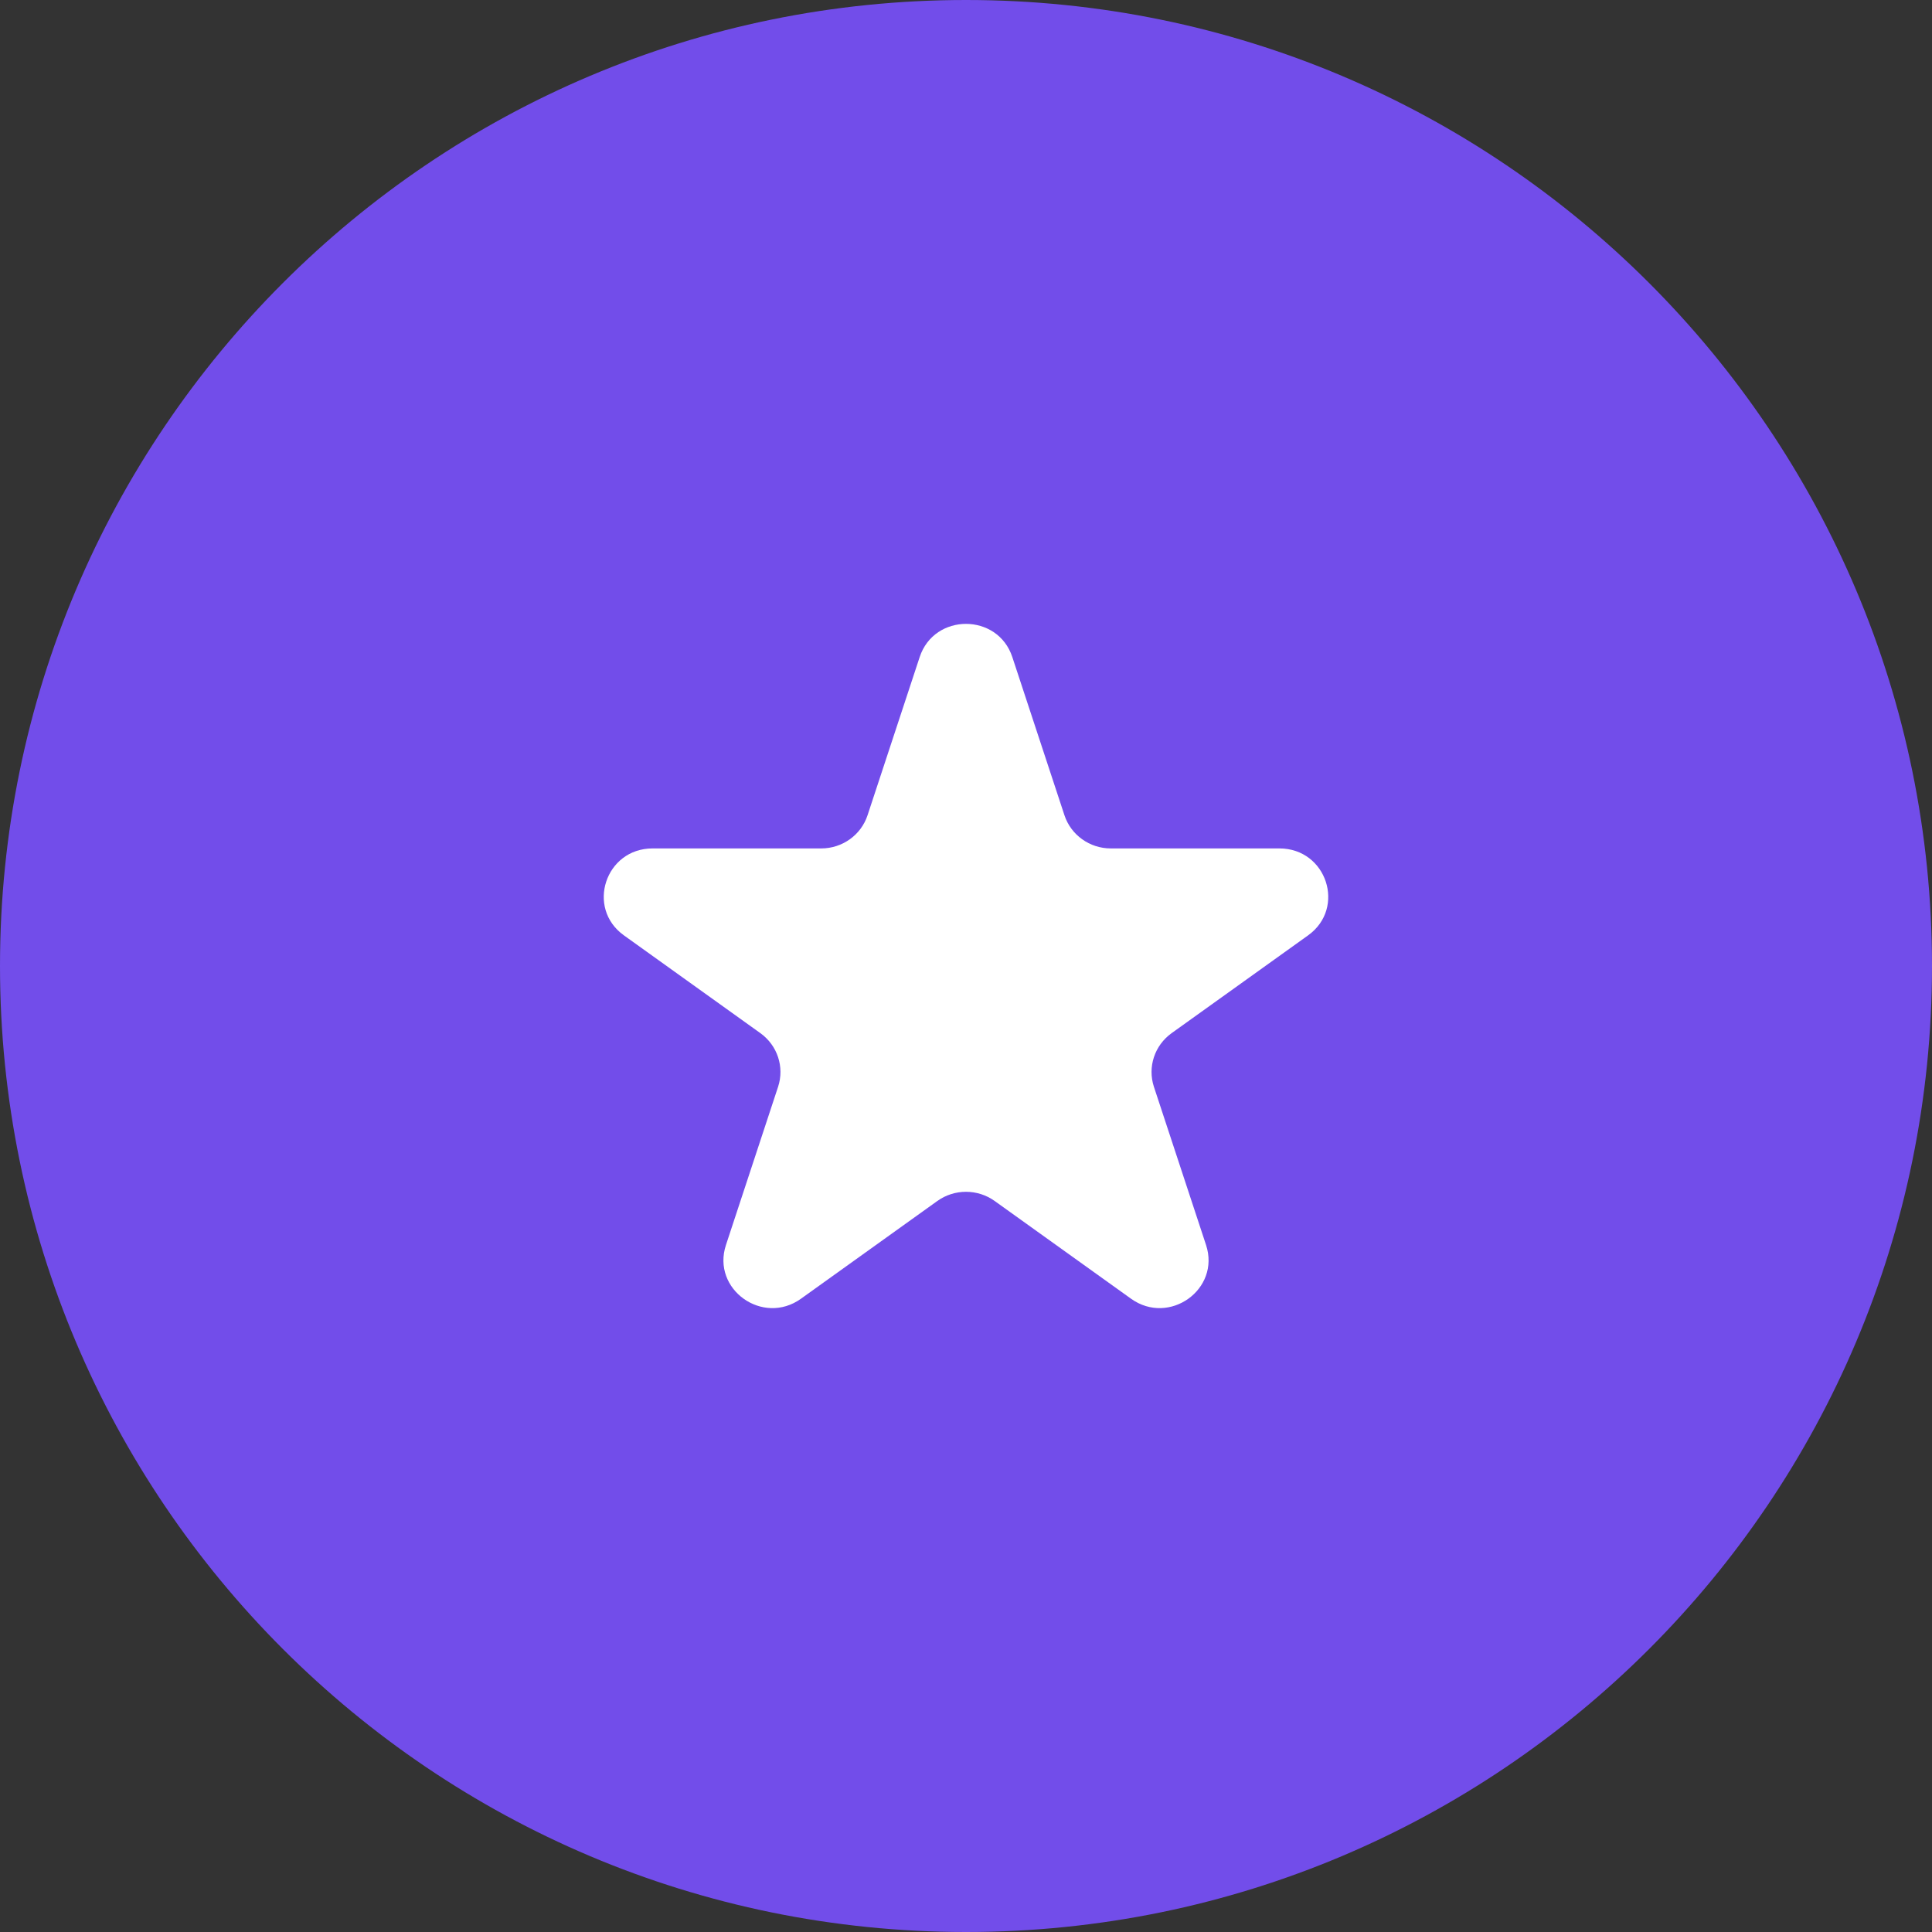 <svg width="48" height="48" viewBox="0 0 48 48" fill="none" xmlns="http://www.w3.org/2000/svg">
<rect x="0" y="0" width="48" height="48" fill="#333333" stroke="none"/>
<path d="M0 24C0 10.745 10.745 0 24 0C37.255 0 48 10.745 48 24C48 37.255 37.255 48 24 48C10.745 48 0 37.255 0 24Z" fill="#724DEA"/>
<path d="M22.849 16.325C23.211 15.225 24.789 15.225 25.151 16.325L26.446 20.255C26.608 20.746 27.073 21.079 27.597 21.079H31.787C32.96 21.079 33.447 22.559 32.499 23.239L29.109 25.668C28.685 25.972 28.507 26.51 28.669 27.002L29.964 30.932C30.326 32.032 29.05 32.946 28.101 32.267L24.712 29.838C24.287 29.534 23.713 29.534 23.288 29.838L19.899 32.267C18.95 32.946 17.674 32.032 18.036 30.932L19.331 27.002C19.493 26.51 19.315 25.972 18.891 25.668L15.501 23.239C14.553 22.559 15.04 21.079 16.213 21.079H20.403C20.927 21.079 21.392 20.746 21.554 20.255L22.849 16.325Z" fill="white"/>
</svg>

